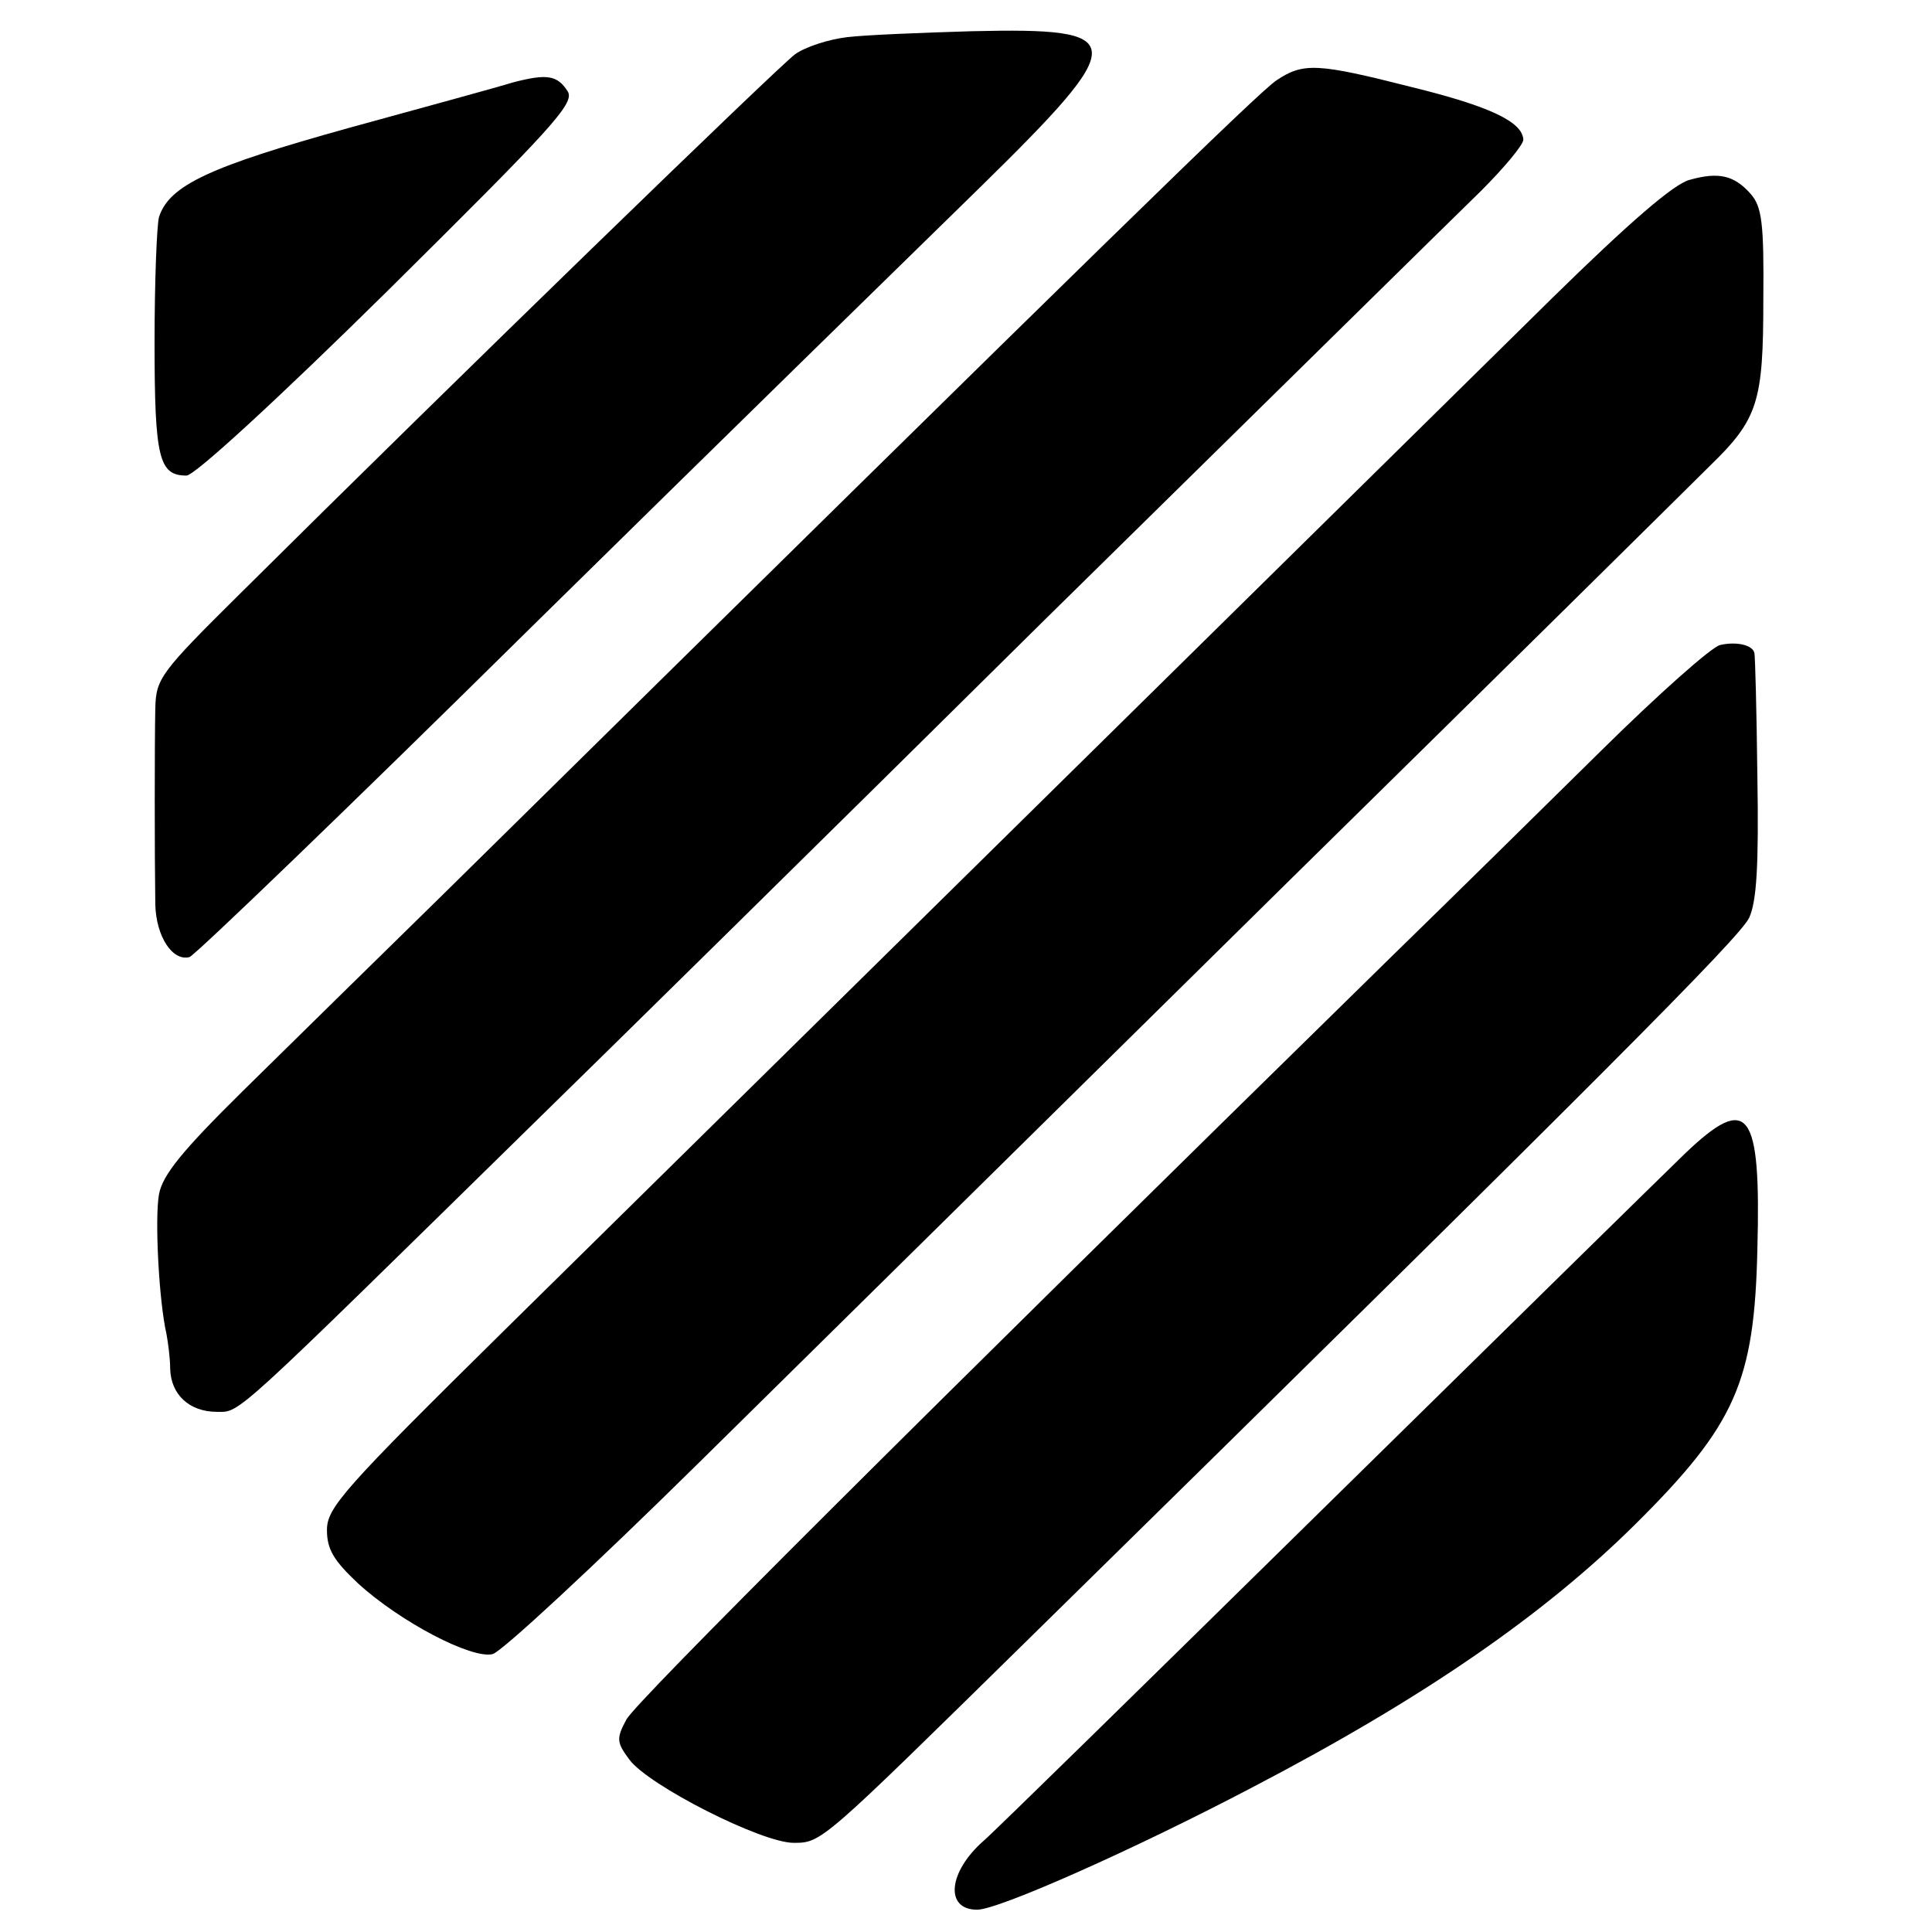 <?xml version="1.0" standalone="no"?>
<!DOCTYPE svg PUBLIC "-//W3C//DTD SVG 20010904//EN"
 "http://www.w3.org/TR/2001/REC-SVG-20010904/DTD/svg10.dtd">
<svg version="1.0" xmlns="http://www.w3.org/2000/svg"
 width="260pt" height="260pt" viewBox="0 0 260 260"
 preserveAspectRatio="xMidYMid meet">
<g transform="translate(0,260) scale(0.1,-0.1)"
fill="#000000" stroke="none">
<path d="M1140 2550 c-25 -3 -56 -13 -70 -23 -22 -16 -457 -438 -747 -726
-107 -106 -113 -114 -114 -154 -1 -46 -1 -198 0 -264 1 -43 23 -77 46 -71 7 2
215 202 461 445 247 243 518 508 602 590 204 200 203 216 -10 211 -68 -2 -143
-5 -168 -8z"/>
<path d="M1718 2492 c-24 -16 -218 -205 -1118 -1092 -93 -91 -216 -212 -274
-269 -81 -80 -107 -112 -112 -138 -6 -33 0 -145 10 -188 2 -11 5 -32 5 -47 1
-35 26 -58 63 -58 32 0 17 -13 432 394 83 81 390 383 681 671 292 287 556 547
588 578 31 31 57 62 57 69 -1 24 -45 45 -151 71 -126 32 -145 33 -181 9z"/>
<path d="M690 2489 c-19 -6 -118 -33 -220 -61 -187 -52 -242 -77 -256 -120 -3
-11 -6 -87 -6 -169 0 -156 6 -179 43 -179 11 0 124 104 271 249 220 218 252
252 242 268 -14 22 -28 24 -74 12z"/>
<path d="M2274 2358 c-21 -5 -82 -58 -185 -159 -140 -138 -807 -795 -1410
-1389 -217 -214 -239 -239 -239 -269 0 -26 9 -41 42 -72 57 -52 153 -102 181
-95 12 3 137 119 277 257 140 138 495 488 789 778 294 289 551 543 572 564 65
63 72 86 72 224 1 103 -2 125 -17 142 -22 25 -43 30 -82 19z"/>
<path d="M2315 1732 c-11 -2 -83 -66 -160 -142 -77 -76 -203 -200 -280 -275
-652 -639 -1019 -1005 -1032 -1029 -14 -26 -13 -31 4 -54 26 -35 178 -112 221
-112 38 0 37 0 317 275 772 758 957 944 969 970 10 22 13 70 11 190 -1 88 -3
163 -4 166 -2 11 -24 16 -46 11z"/>
<path d="M2268 1048 c-29 -28 -249 -244 -488 -479 -239 -235 -444 -436 -456
-446 -48 -42 -53 -93 -9 -93 29 0 213 82 371 165 230 120 392 232 515 354 135
134 160 192 164 370 5 188 -12 210 -97 129z"/>
</g>
</svg>
